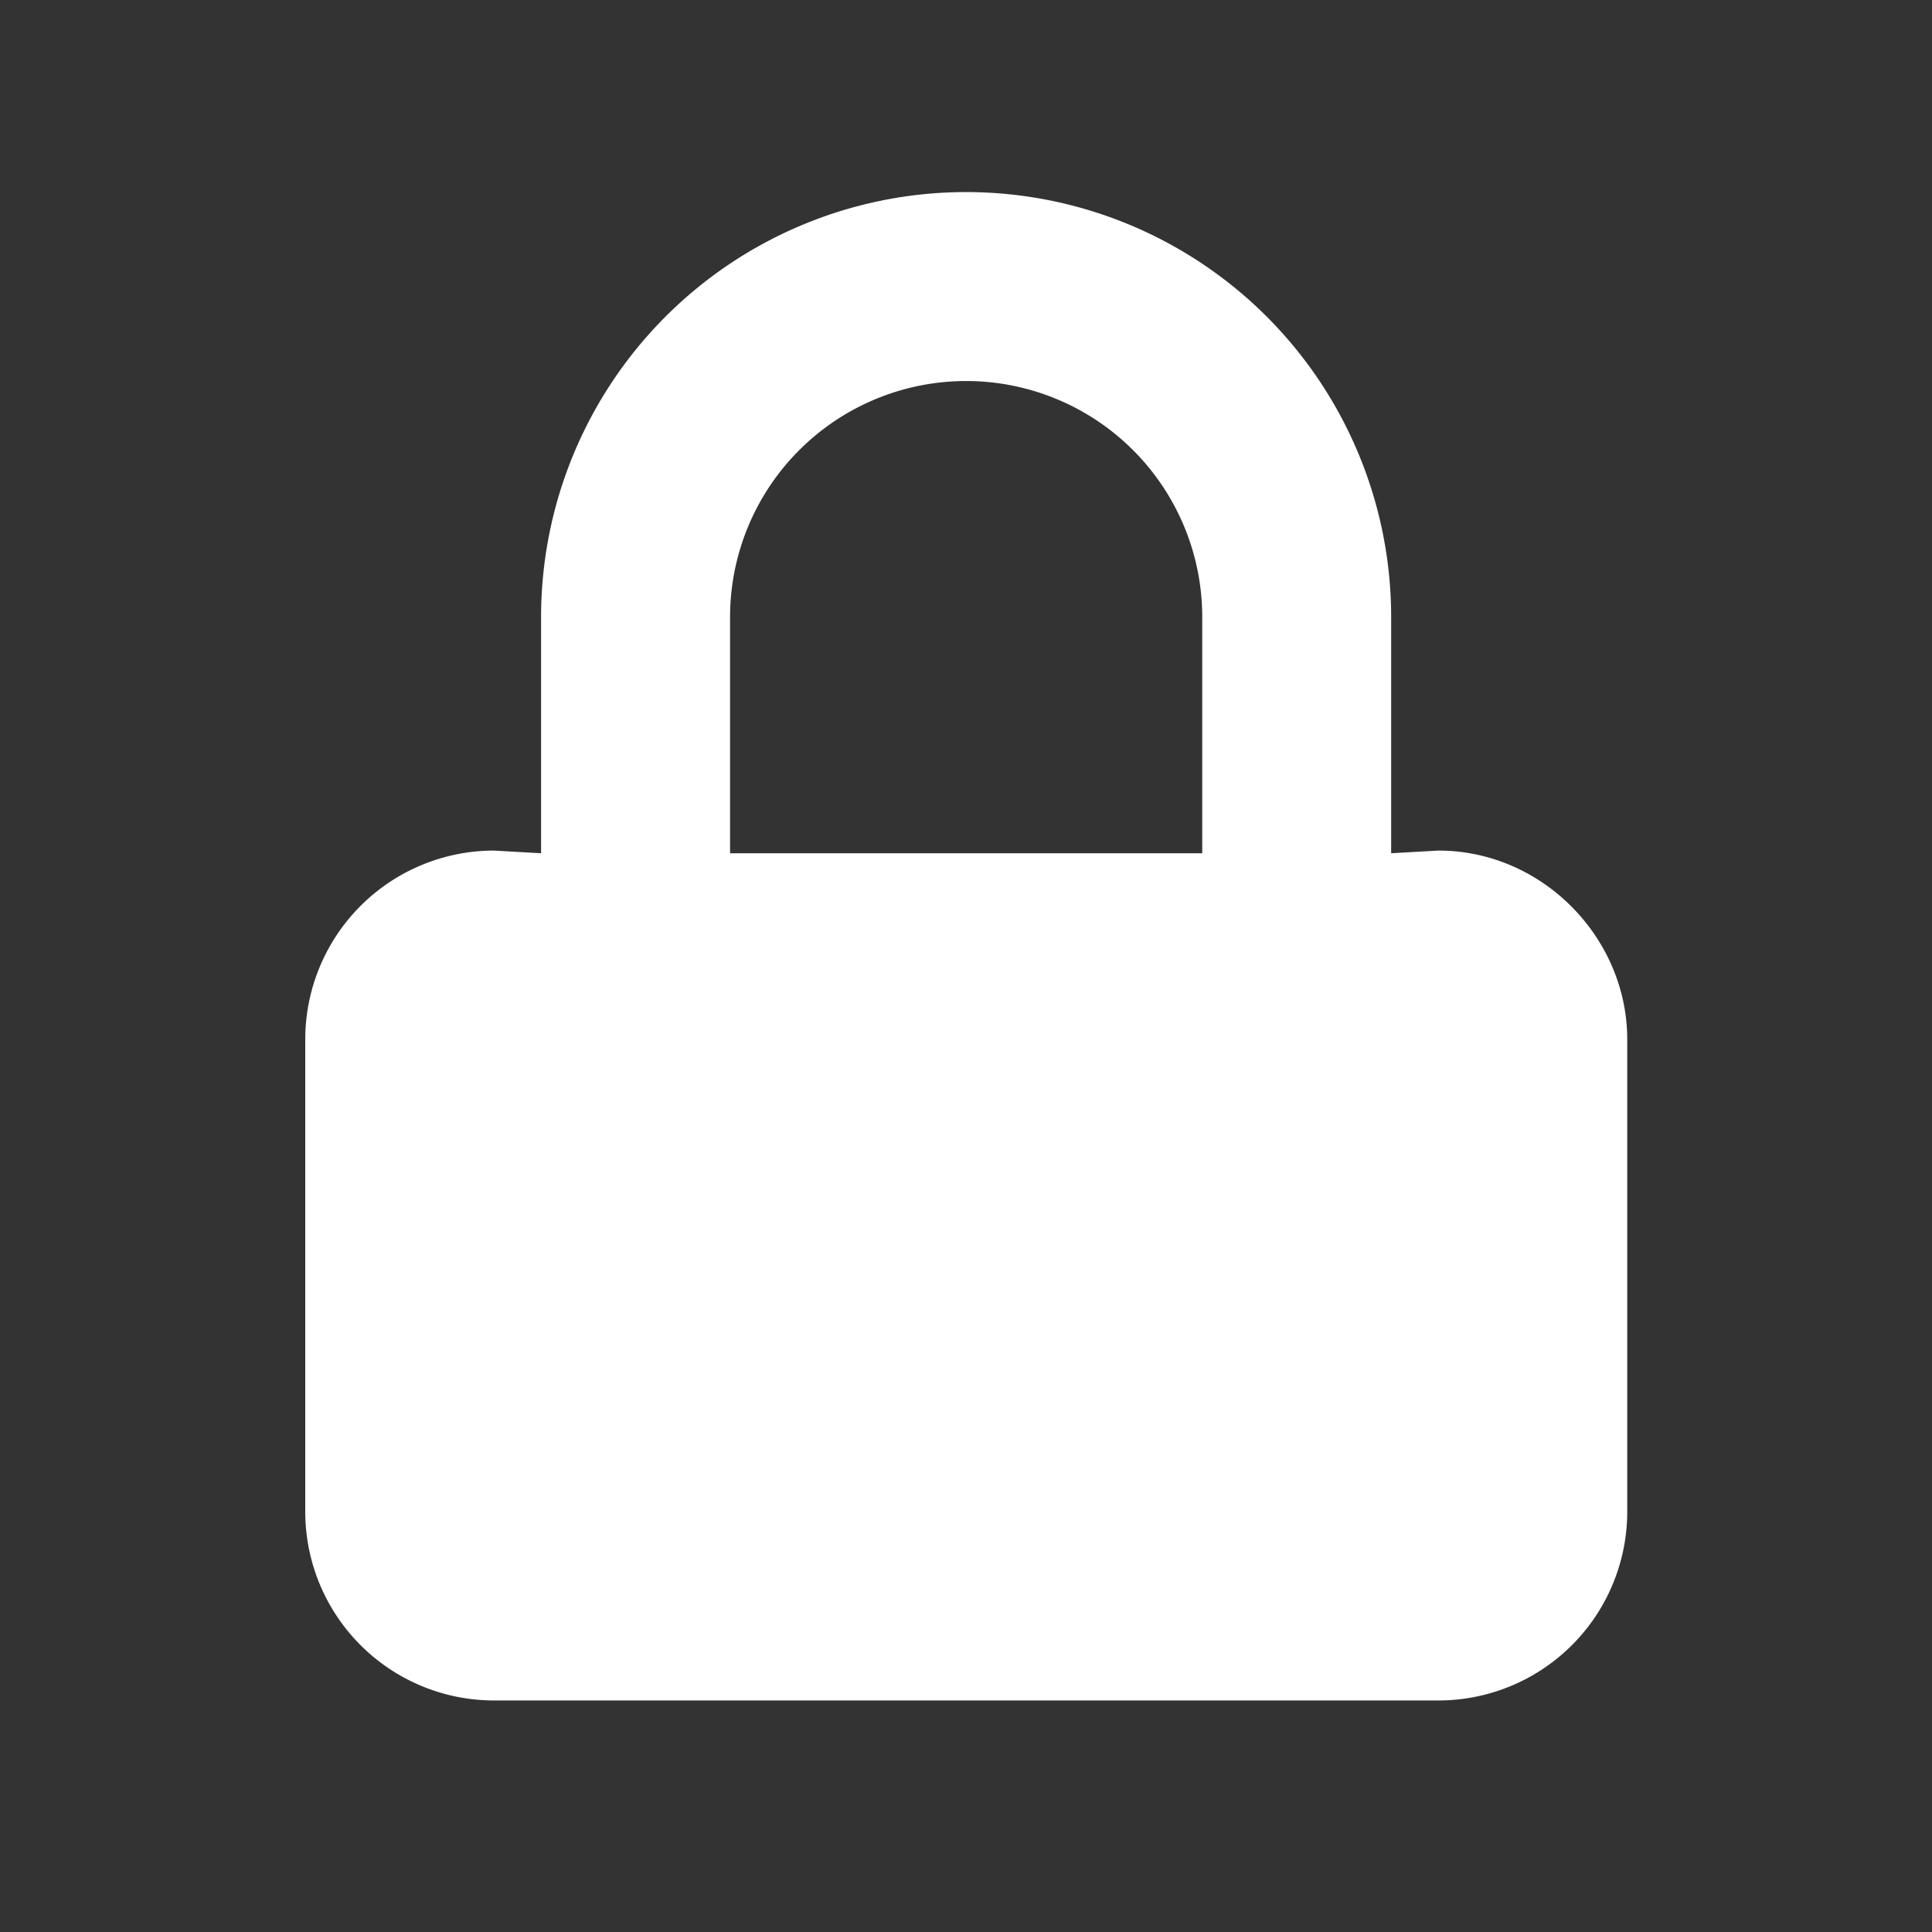 <?xml version="1.0" encoding="UTF-8"?> <svg xmlns="http://www.w3.org/2000/svg" width="500" height="500" viewBox="0 0 500 500"><rect x="0" y="0" width="500" height="500" fill="#333333" stroke="none"/><defs><style>.cls-1{fill:#fff;}</style></defs><g id="E-boks"><path class="cls-1" d="M372.25,220.13l-12.22.69V159.71a110,110,0,0,0-220,0v61.11l-12.22-.69A48.87,48.87,0,0,0,79,269v122.2a48.87,48.87,0,0,0,48.88,48.88H372.25a48.88,48.88,0,0,0,48.88-48.88V269C421.13,242.74,399.21,220.13,372.25,220.13ZM188.94,159.71a61.1,61.1,0,1,1,122.2,0v61.11H188.94Z"></path></g></svg> 